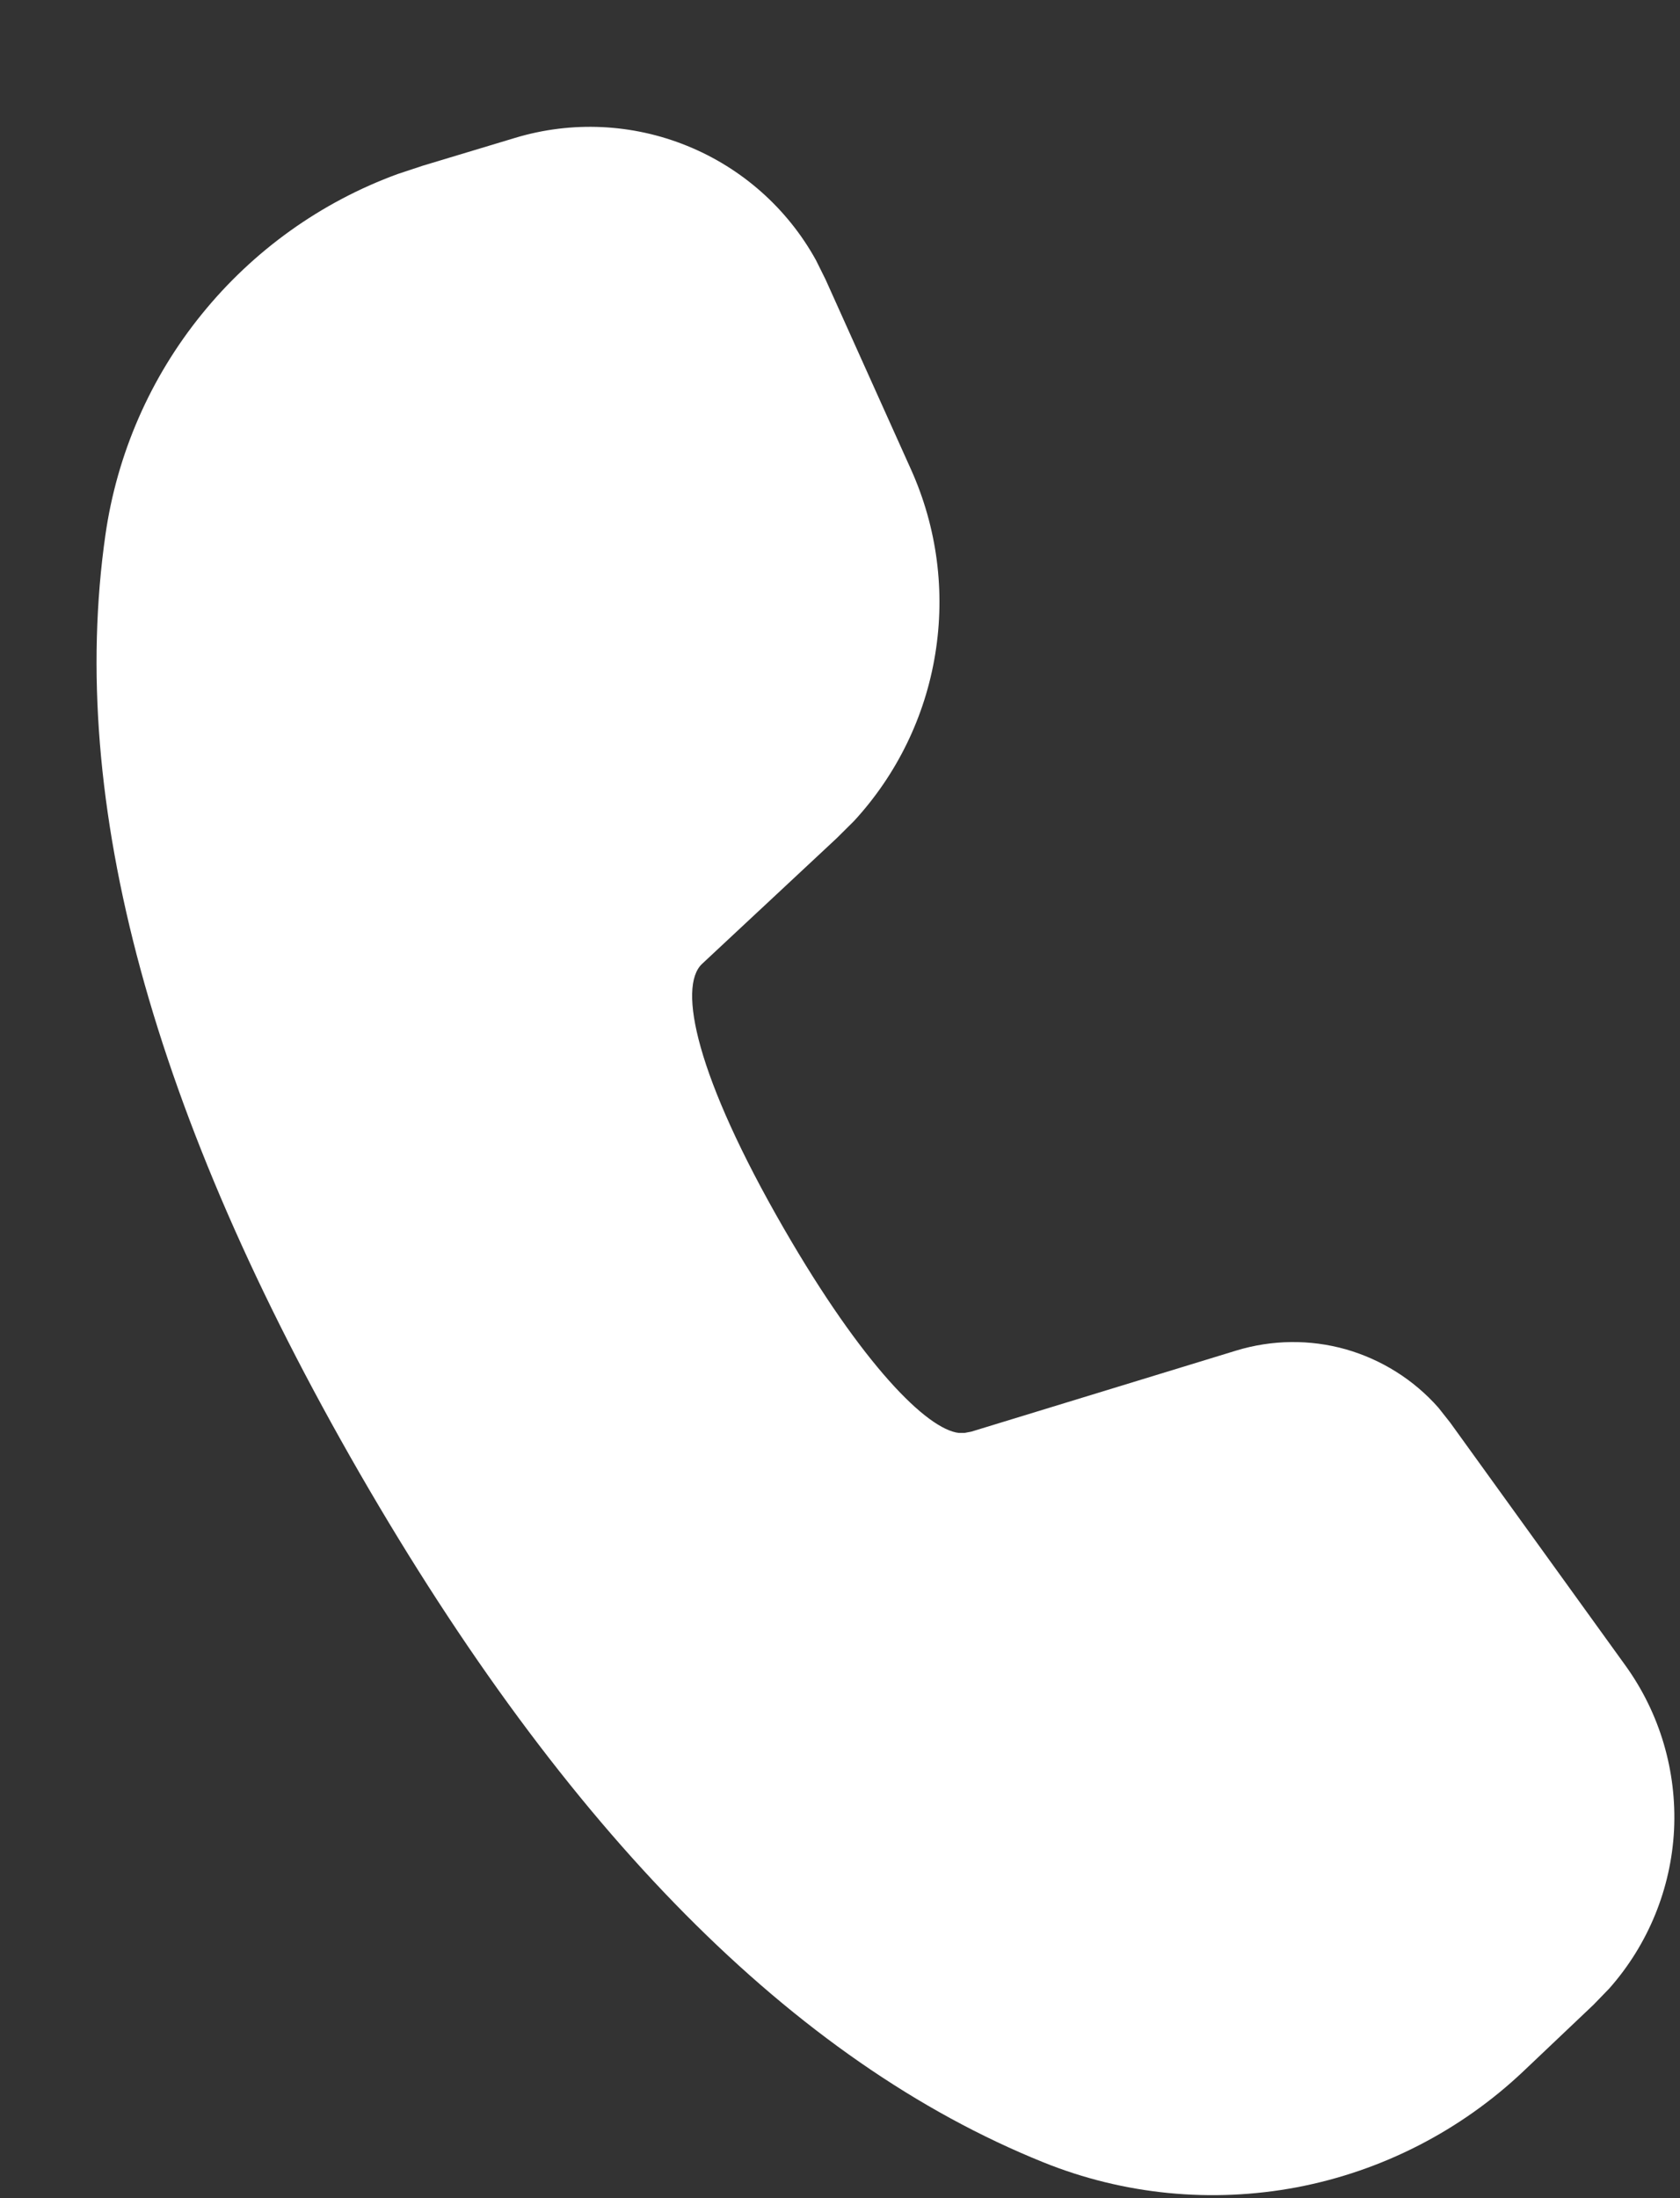 <svg width="13" height="17" viewBox="0 0 13 17" fill="none" xmlns="http://www.w3.org/2000/svg">
<rect x="0" y="0" width="13" height="17" fill="#333333" stroke="none"/>
<g clip-path="url(#clip0_444_1167)">
<path d="M3.987 1.066C4.425 0.934 4.894 0.956 5.317 1.128C5.741 1.3 6.093 1.612 6.314 2.012L6.388 2.161L7.05 3.632C7.251 4.079 7.316 4.574 7.237 5.058C7.159 5.541 6.94 5.99 6.608 6.35L6.475 6.482L5.432 7.455C5.244 7.633 5.385 8.322 6.065 9.5C6.677 10.56 7.175 11.055 7.42 11.082H7.463L7.516 11.072L9.566 10.445C9.841 10.361 10.136 10.357 10.413 10.435C10.69 10.514 10.939 10.67 11.13 10.886L11.221 11.001L12.578 12.881C12.844 13.25 12.976 13.698 12.954 14.152C12.931 14.605 12.754 15.038 12.453 15.378L12.331 15.504L11.789 16.018C11.302 16.479 10.693 16.791 10.035 16.916C9.376 17.04 8.696 16.974 8.074 16.723C6.139 15.943 4.381 14.161 2.784 11.395C1.184 8.622 0.519 6.205 0.816 4.135C0.906 3.509 1.163 2.92 1.562 2.429C1.96 1.938 2.483 1.563 3.077 1.346L3.27 1.282L3.987 1.066Z" fill="white"/>
</g>
<defs>
<clipPath id="clip0_444_1167">
<rect width="13" height="17" fill="white"/>
</clipPath>
</defs>
</svg>
